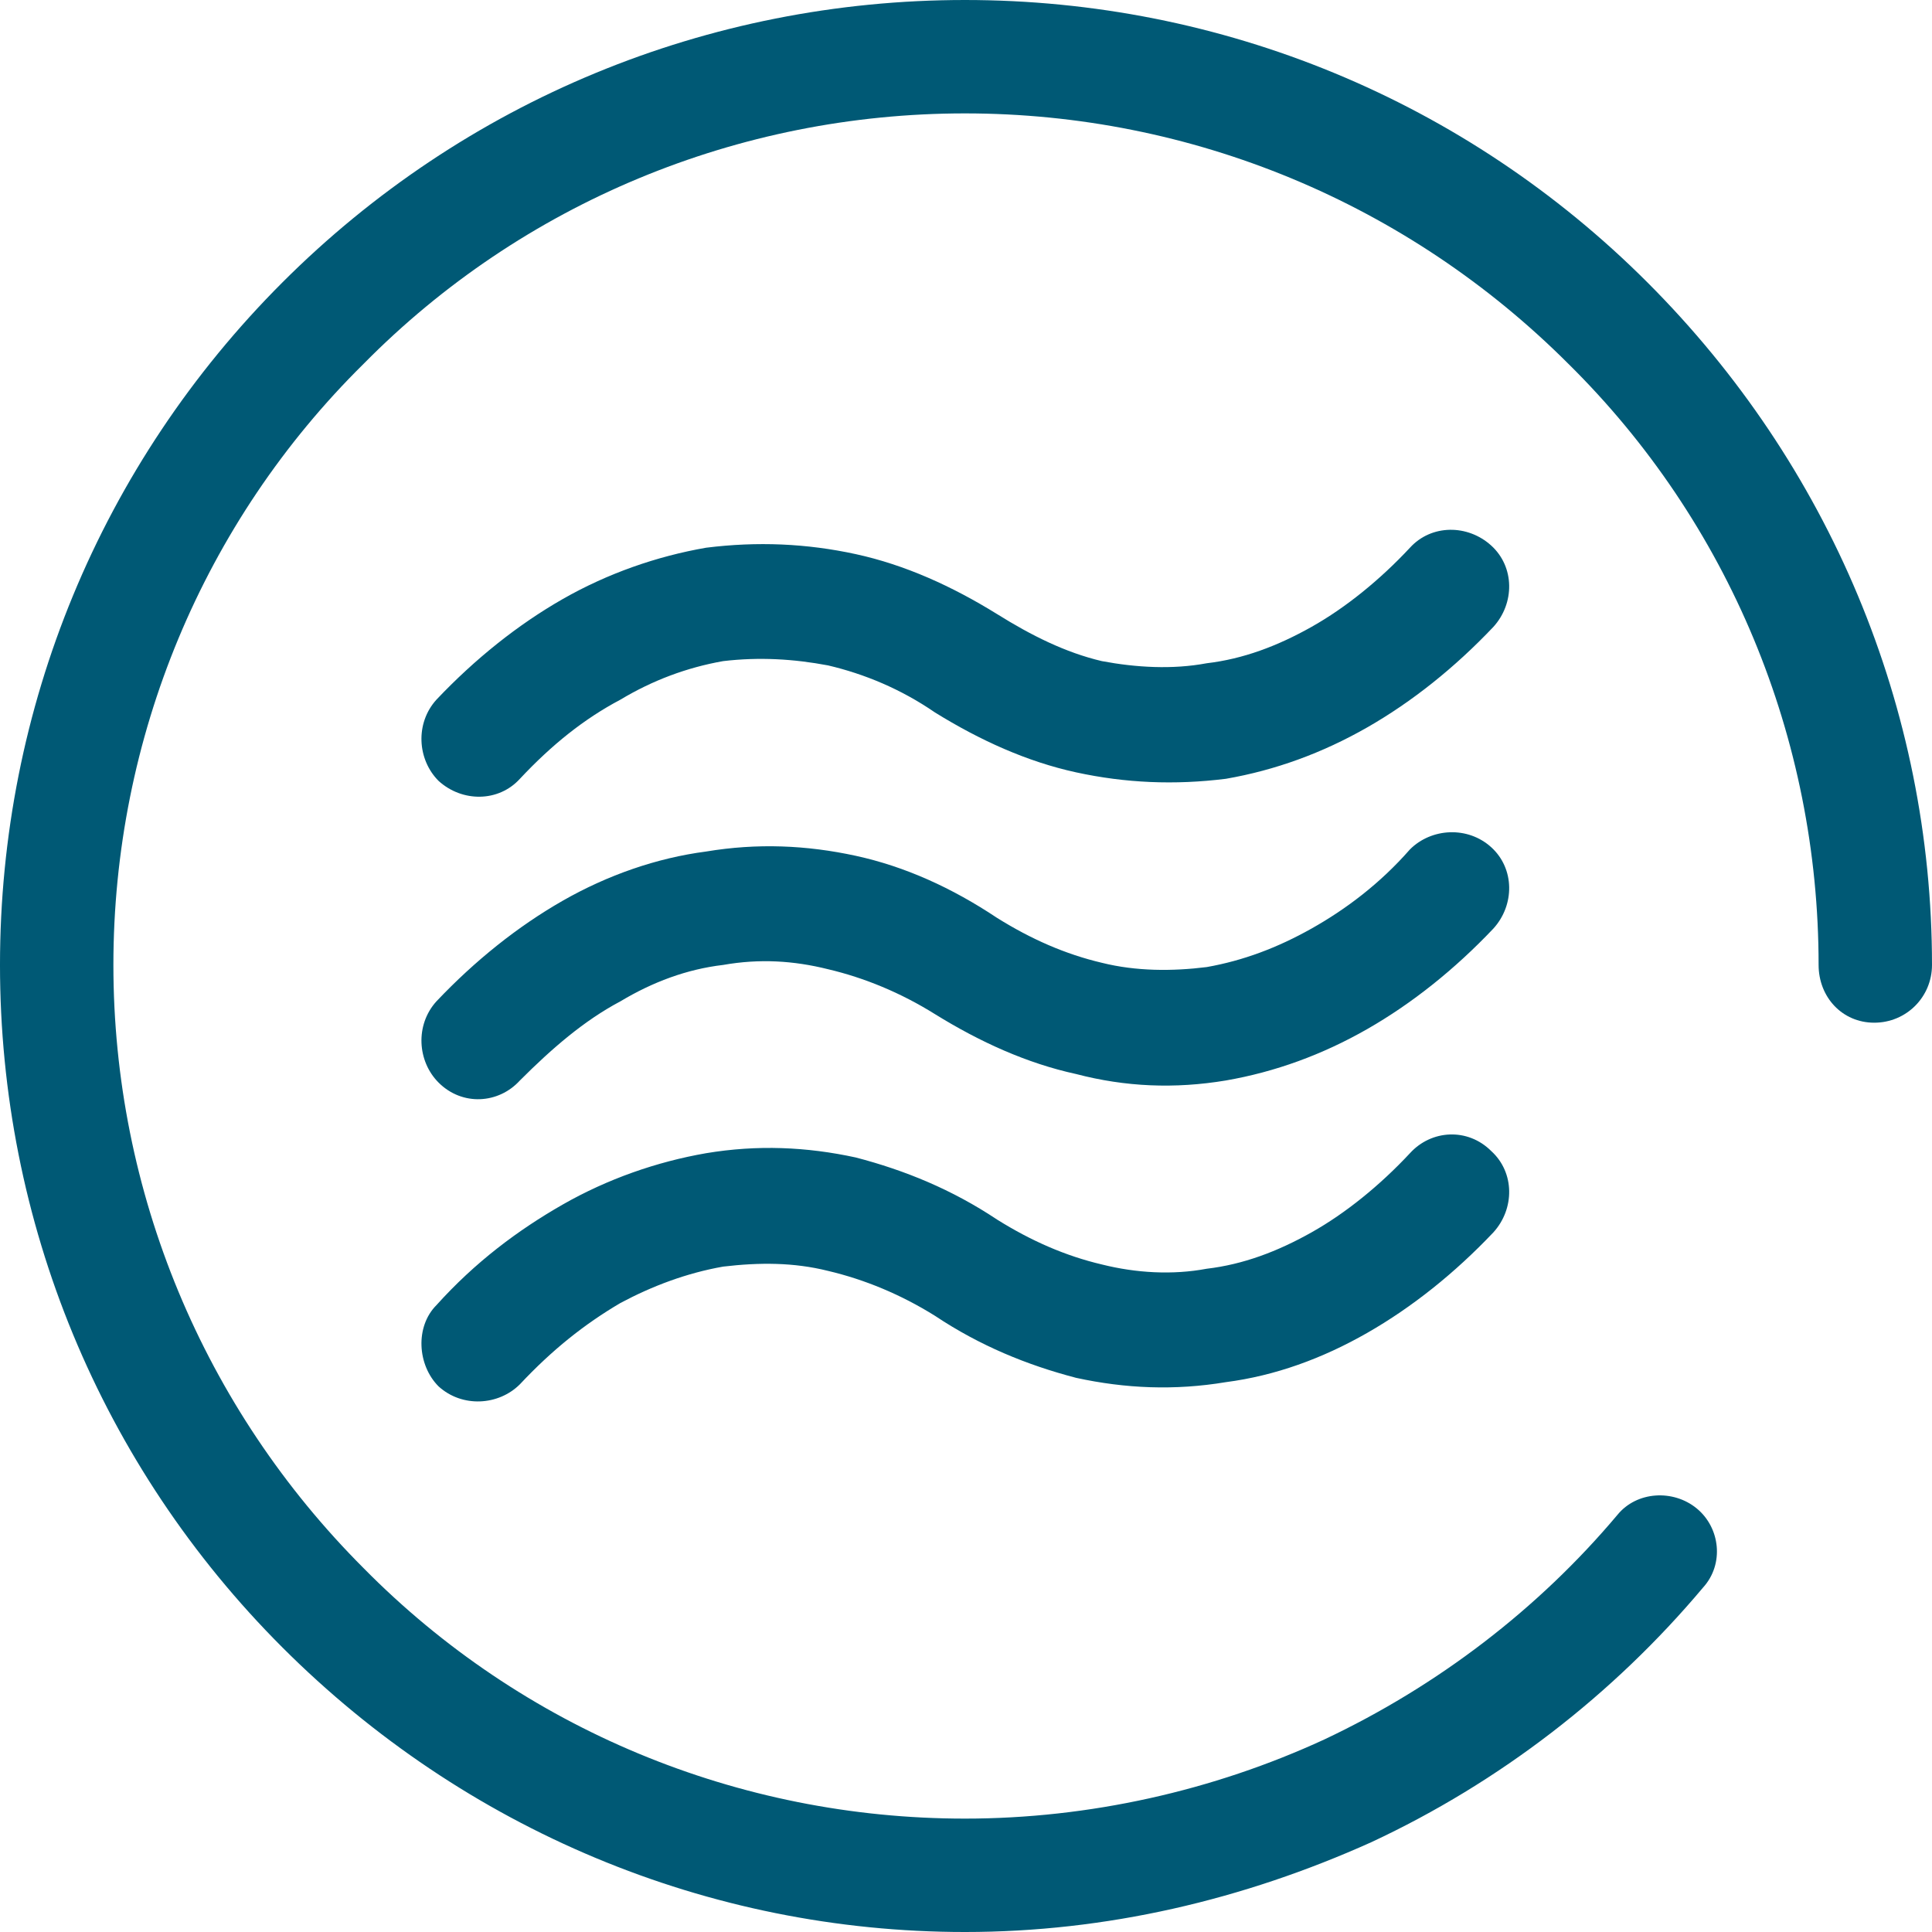 <svg xmlns="http://www.w3.org/2000/svg" xmlns:xlink="http://www.w3.org/1999/xlink" xmlns:xodm="http://www.corel.com/coreldraw/odm/2003" xml:space="preserve" width="50px" height="50px" style="shape-rendering:geometricPrecision; text-rendering:geometricPrecision; image-rendering:optimizeQuality; fill-rule:evenodd; clip-rule:evenodd" viewBox="0 0 0.903 0.903">
 <defs>
  <style type="text/css">
   <![CDATA[
    .fil0 {fill:#005975}
    .fil1 {fill:#005975;fill-rule:nonzero}
   ]]>
  </style>
 </defs>
 <g id="Warstwa_x0020_1">
  <path class="fil0" d="M0.756 0.708c-0.037,0.044 -0.084,0.08 -0.137,0.105 -0.052,0.024 -0.11,0.037 -0.168,0.037 -0.106,0 -0.207,-0.042 -0.281,-0.117 -0.075,-0.075 -0.117,-0.176 -0.117,-0.282 0,-0.106 0.042,-0.207 0.117,-0.281 0.074,-0.075 0.175,-0.117 0.281,-0.117 0.106,0 0.207,0.042 0.282,0.117 0.075,0.074 0.117,0.175 0.117,0.281 0,0.015 0.011,0.027 0.026,0.027 0.015,0 0.027,-0.012 0.027,-0.027 0,-0.12 -0.048,-0.234 -0.133,-0.319 -0.085,-0.085 -0.199,-0.132 -0.319,-0.132 -0.12,0 -0.234,0.047 -0.319,0.132 -0.085,0.085 -0.132,0.199 -0.132,0.319 0,0.12 0.047,0.234 0.132,0.319 0.085,0.085 0.199,0.133 0.319,0.133 0.066,0 0.13,-0.015 0.19,-0.042 0.06,-0.028 0.113,-0.069 0.155,-0.119 0.01,-0.011 0.008,-0.028 -0.003,-0.037 -0.011,-0.009 -0.028,-0.008 -0.037,0.003z"></path>
  <g id="_2274325277440">
   <path class="fil1" d="M0.243 0.364c-0.01,0.011 -0.027,0.011 -0.038,0.001 -0.01,-0.01 -0.011,-0.027 -0.001,-0.038 0.018,-0.019 0.038,-0.035 0.059,-0.047 0.021,-0.012 0.044,-0.02 0.067,-0.024 0.024,-0.003 0.047,-0.002 0.07,0.003 0.023,0.005 0.045,0.015 0.066,0.028 0.016,0.01 0.032,0.018 0.049,0.022 0.016,0.003 0.033,0.004 0.049,0.001 0.017,-0.002 0.033,-0.008 0.049,-0.017 0.016,-0.009 0.032,-0.022 0.046,-0.037 0.01,-0.011 0.027,-0.011 0.038,-0.001 0.011,0.01 0.011,0.027 0.001,0.038 -0.018,0.019 -0.038,0.035 -0.059,0.047 -0.021,0.012 -0.043,0.02 -0.066,0.024 -0.024,0.003 -0.047,0.002 -0.07,-0.003 -0.023,-0.005 -0.045,-0.015 -0.066,-0.028 -0.016,-0.011 -0.033,-0.018 -0.05,-0.022 -0.016,-0.003 -0.032,-0.004 -0.049,-0.002 -0.017,0.003 -0.033,0.009 -0.048,0.018 -0.017,0.009 -0.032,0.021 -0.047,0.037z"></path>
   <path class="fil1" d="M0.243 0.505c-0.01,0.011 -0.027,0.012 -0.038,0.001 -0.01,-0.01 -0.011,-0.027 -0.001,-0.038 0.018,-0.019 0.038,-0.035 0.059,-0.047 0.021,-0.012 0.044,-0.02 0.067,-0.023 0.024,-0.004 0.047,-0.003 0.07,0.002 0.023,0.005 0.045,0.015 0.066,0.029 0.016,0.01 0.032,0.017 0.049,0.021 0.016,0.004 0.033,0.004 0.049,0.002 0.017,-0.003 0.033,-0.009 0.049,-0.018 0.016,-0.009 0.032,-0.021 0.046,-0.037 0.01,-0.01 0.027,-0.011 0.038,-0.001 0.011,0.01 0.011,0.027 0.001,0.038 -0.018,0.019 -0.038,0.035 -0.059,0.047 -0.021,0.012 -0.043,0.02 -0.066,0.024 -0.024,0.004 -0.047,0.003 -0.07,-0.003 -0.023,-0.005 -0.045,-0.015 -0.066,-0.028 -0.016,-0.01 -0.033,-0.017 -0.05,-0.021 -0.016,-0.004 -0.032,-0.005 -0.049,-0.002 -0.017,0.002 -0.033,0.008 -0.048,0.017 -0.017,0.009 -0.032,0.022 -0.047,0.037z"></path>
   <path class="fil1" d="M0.243 0.647c-0.01,0.01 -0.027,0.011 -0.038,0.001 -0.01,-0.01 -0.011,-0.028 -0.001,-0.038 0.018,-0.02 0.038,-0.035 0.059,-0.047 0.021,-0.012 0.044,-0.02 0.067,-0.024 0.024,-0.004 0.047,-0.003 0.07,0.002 0.023,0.006 0.045,0.015 0.066,0.029 0.016,0.01 0.032,0.017 0.049,0.021 0.016,0.004 0.033,0.005 0.049,0.002 0.017,-0.002 0.033,-0.008 0.049,-0.017 0.016,-0.009 0.032,-0.022 0.046,-0.037 0.01,-0.011 0.027,-0.012 0.038,-0.001 0.011,0.01 0.011,0.027 0.001,0.038 -0.018,0.019 -0.038,0.035 -0.059,0.047 -0.021,0.012 -0.043,0.02 -0.066,0.023 -0.024,0.004 -0.047,0.003 -0.07,-0.002 -0.023,-0.006 -0.045,-0.015 -0.066,-0.029 -0.016,-0.01 -0.033,-0.017 -0.05,-0.021 -0.016,-0.004 -0.032,-0.004 -0.049,-0.002 -0.017,0.003 -0.033,0.009 -0.048,0.017 -0.017,0.01 -0.032,0.022 -0.047,0.038z"></path>
  </g>
 </g>
</svg>